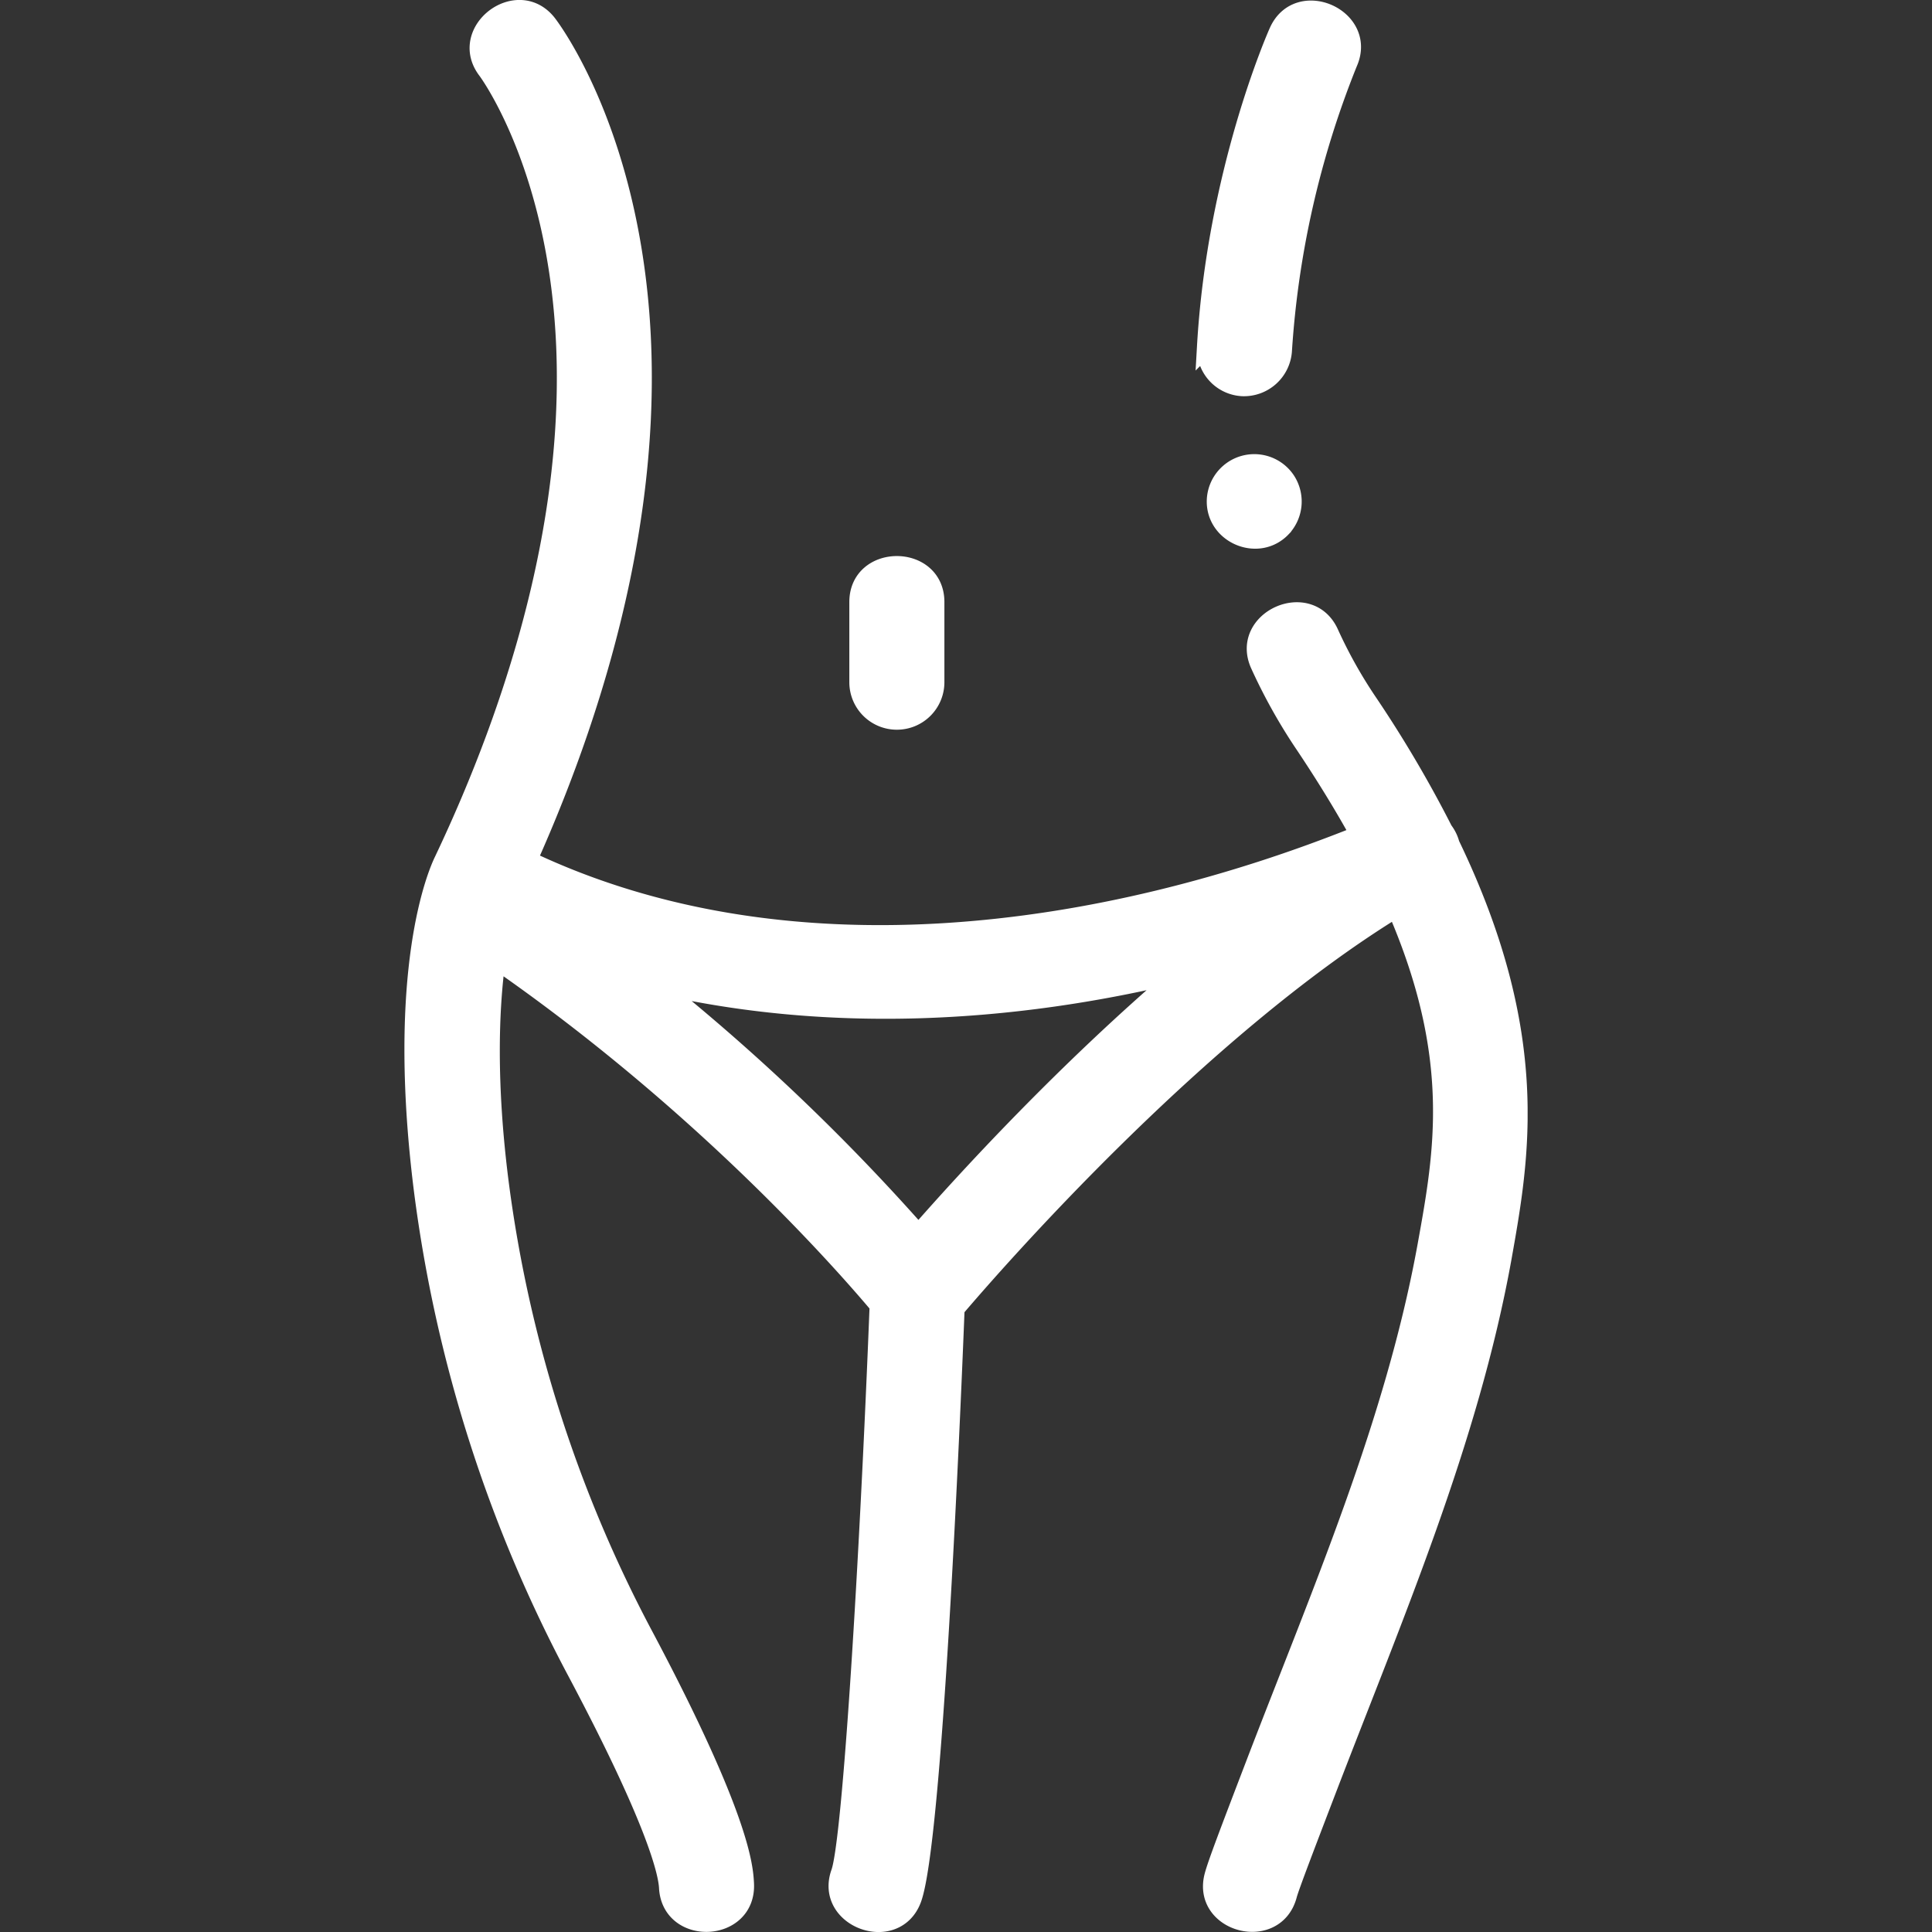 <svg xmlns="http://www.w3.org/2000/svg" xmlns:xlink="http://www.w3.org/1999/xlink" viewBox="0 0 517 517"><rect x="0" y="0" width="517" height="517" fill="#333333" stroke="none"/><defs><style>.a,.d{fill:none;}.b{clip-path:url(#a);}.c{fill:#fff;}.d{stroke:#fff;stroke-miterlimit:10;stroke-width:5px;}</style><clipPath id="a"><rect class="a" x="108.21" width="300.58" height="517"/></clipPath></defs><g class="b"><path class="c" d="M388.1,225.93a10.43,10.43,0,0,0-1.83-3.72,322.91,322.91,0,0,0-20.47-34.7,126.48,126.48,0,0,1-10.07-18.08c-5.42-11.93-24.05-3.51-18.62,8.43a147.25,147.25,0,0,0,11.7,21c5.85,8.71,10.82,16.87,15.06,24.54-68.67,27.65-153.36,39.75-222.65,6.78,19.12-42.7,37.75-103,28.06-162.9-6.37-39.37-22.07-60-22.74-60.88-8-10.36-24.24,2-16.2,12.44.13.18,13.66,18.35,19,53.15,9,58.57-11.71,118.41-30.67,158.32-1.61,3.3-12.94,29.05-5.36,88.64a375.57,375.57,0,0,0,41.24,128.86c21.33,40.23,24.1,53.47,24.3,57.29.69,13.09,21.11,12.22,20.42-1.07-.23-4.26-.91-17.21-26.65-65.77a355,355,0,0,1-39-121.88c-3.35-26.3-2.69-46.21-.84-59.55,55.2,38.25,92.69,80.86,102.43,92.45-2.69,68.35-7.23,142.93-10.32,151.81-4.47,12.31,14.75,19.26,19.22,7,5.53-15.23,10.3-127,11.52-157.91,10.92-12.82,64.88-74.57,118-107.16,17.31,39.84,12.71,65.3,8.22,90.13-8.62,47.68-28.5,93.3-45.78,138.37-7.25,18.93-10.49,27.43-11.3,30.57-3.22,12.65,16.45,17.71,19.81,5,.61-2.32,5.46-14.94,10.58-28.31,17.75-46.29,37.95-93.08,46.81-142C406.82,309.54,412.72,277,388.1,225.93ZM245.78,330.22a565.41,565.41,0,0,0-70.23-66.9c46.14,10.69,94.67,8.1,140.45-3C284.84,286.88,258.45,315.75,245.78,330.22Z"/><path class="d" d="M388.1,225.93a10.43,10.43,0,0,0-1.83-3.72,322.91,322.91,0,0,0-20.47-34.7,126.48,126.48,0,0,1-10.07-18.08c-5.42-11.93-24.05-3.51-18.62,8.43a147.25,147.25,0,0,0,11.7,21c5.85,8.71,10.82,16.87,15.06,24.54-68.67,27.65-153.36,39.75-222.65,6.78,19.12-42.7,37.75-103,28.06-162.9-6.37-39.37-22.07-60-22.74-60.88-8-10.36-24.24,2-16.2,12.44.13.18,13.66,18.35,19,53.15,9,58.57-11.71,118.41-30.67,158.32-1.61,3.3-12.94,29.05-5.36,88.64a375.57,375.57,0,0,0,41.24,128.86c21.33,40.23,24.1,53.47,24.3,57.29.69,13.09,21.11,12.22,20.42-1.07-.23-4.26-.91-17.21-26.65-65.77a355,355,0,0,1-39-121.88c-3.35-26.3-2.69-46.21-.84-59.55,55.2,38.25,92.69,80.86,102.43,92.45-2.69,68.35-7.23,142.93-10.32,151.81-4.47,12.31,14.75,19.26,19.22,7,5.53-15.23,10.3-127,11.52-157.91,10.92-12.82,64.88-74.57,118-107.16,17.31,39.84,12.71,65.3,8.22,90.13-8.62,47.68-28.5,93.3-45.78,138.37-7.25,18.93-10.49,27.43-11.3,30.57-3.22,12.65,16.45,17.71,19.81,5,.61-2.32,5.46-14.94,10.58-28.31,17.75-46.29,37.95-93.08,46.81-142C406.82,309.54,412.72,277,388.1,225.93ZM245.78,330.22a565.41,565.41,0,0,0-70.23-66.9c46.14,10.69,94.67,8.1,140.45-3C284.84,286.88,258.45,315.75,245.78,330.22Z"/><path class="c" d="M332.43,103.52a10.37,10.37,0,0,0,10.79-9.6,248.81,248.81,0,0,1,17.55-77.15c5.3-12-13.37-20.25-18.69-8.26-.68,1.52-16.61,37.87-19.27,84.24a10.21,10.21,0,0,0,9.62,10.77"/><path class="d" d="M332.43,103.52a10.37,10.37,0,0,0,10.79-9.6,248.81,248.81,0,0,1,17.55-77.15c5.3-12-13.37-20.25-18.69-8.26-.68,1.52-16.61,37.87-19.27,84.24A10.21,10.21,0,0,0,332.43,103.52Z"/><path class="c" d="M240,192.77a10.21,10.21,0,0,0,10.22-10.2V161.11c0-13.07-20.44-13.09-20.44,0v21.46A10.21,10.21,0,0,0,240,192.77"/><path class="d" d="M240,192.77a10.21,10.21,0,0,0,10.22-10.2V161.11c0-13.07-20.44-13.09-20.44,0v21.46A10.21,10.21,0,0,0,240,192.77Z"/><path class="c" d="M344.13,128.55a10.22,10.22,0,0,0-18.7,5.41c-.21,9.08,11.27,13.92,17.59,7.3a10.26,10.26,0,0,0,1.11-12.71"/><path class="d" d="M344.13,128.55a10.22,10.22,0,0,0-18.7,5.41c-.21,9.08,11.27,13.92,17.59,7.3A10.26,10.26,0,0,0,344.13,128.55Z"/></g></svg>
